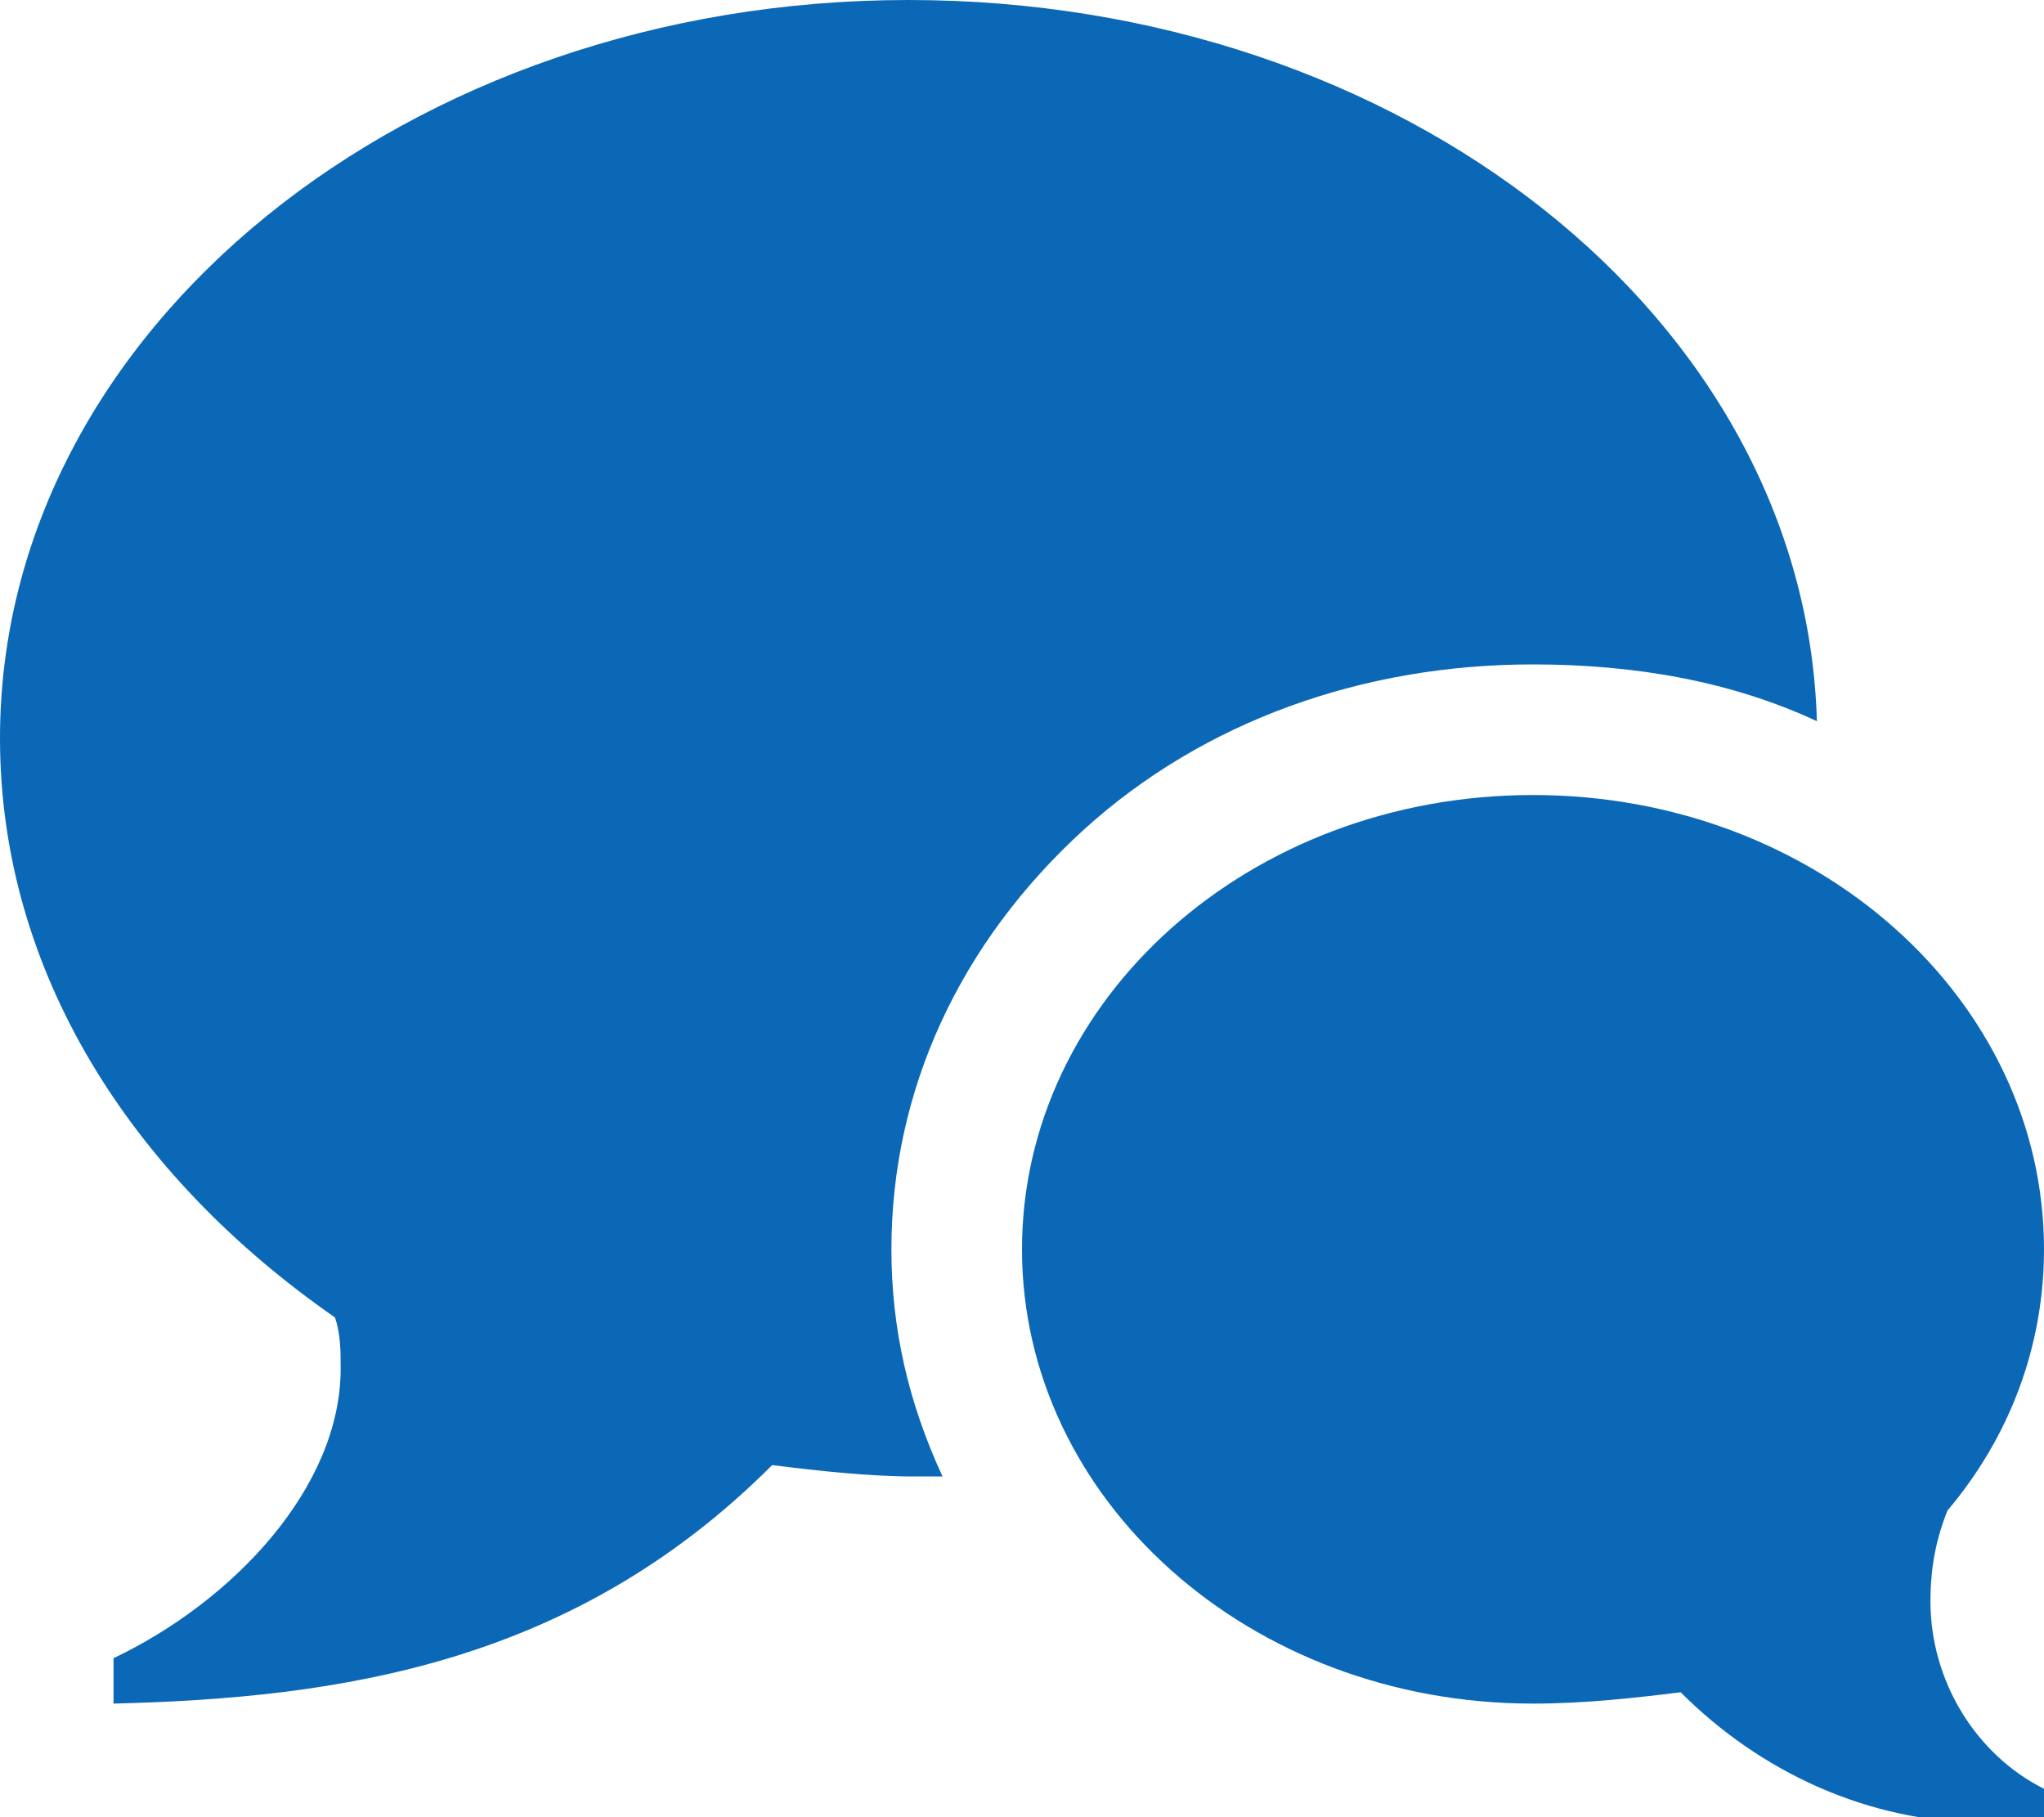 <?xml version="1.0" encoding="utf-8"?>
<!-- Generator: Adobe Illustrator 20.1.0, SVG Export Plug-In . SVG Version: 6.00 Build 0)  -->
<svg version="1.1" id="Layer_1" xmlns="http://www.w3.org/2000/svg" xmlns:xlink="http://www.w3.org/1999/xlink" x="0px" y="0px"
	 viewBox="0 0 36 32" style="enable-background:new 0 0 36 32;" xml:space="preserve">
<style type="text/css">
	.st0{fill:#0B68B6;}
</style>
<path class="st0" d="M34,28.2c0,1.4,0.8,2.7,2,3.3v0.5c-0.3,0-0.7,0.1-1,0.1c-2.1,0-4-0.9-5.4-2.3C28.8,29.9,27.9,30,27,30
	c-5,0-9-3.6-9-8s4-8,9-8c5,0,9,3.6,9,8c0,1.7-0.6,3.3-1.7,4.6C34.1,27.1,34,27.6,34,28.2 M16,0c8.7,0,15.8,5.6,16,12.7
	c-1.5-0.7-3.2-1-5-1c-3,0-5.8,1-7.9,2.9c-2.2,2-3.4,4.6-3.4,7.4c0,1.4,0.3,2.7,0.9,4c-0.2,0-0.3,0-0.5,0c-0.8,0-1.7-0.1-2.5-0.2
	C10.1,29.3,6,29.9,2,30v-0.8c2.1-1,4-3,4-5.1c0-0.3,0-0.6-0.1-0.9C2.3,20.7,0,17.1,0,13C0,5.8,7.2,0,16,0"/>
</svg>
